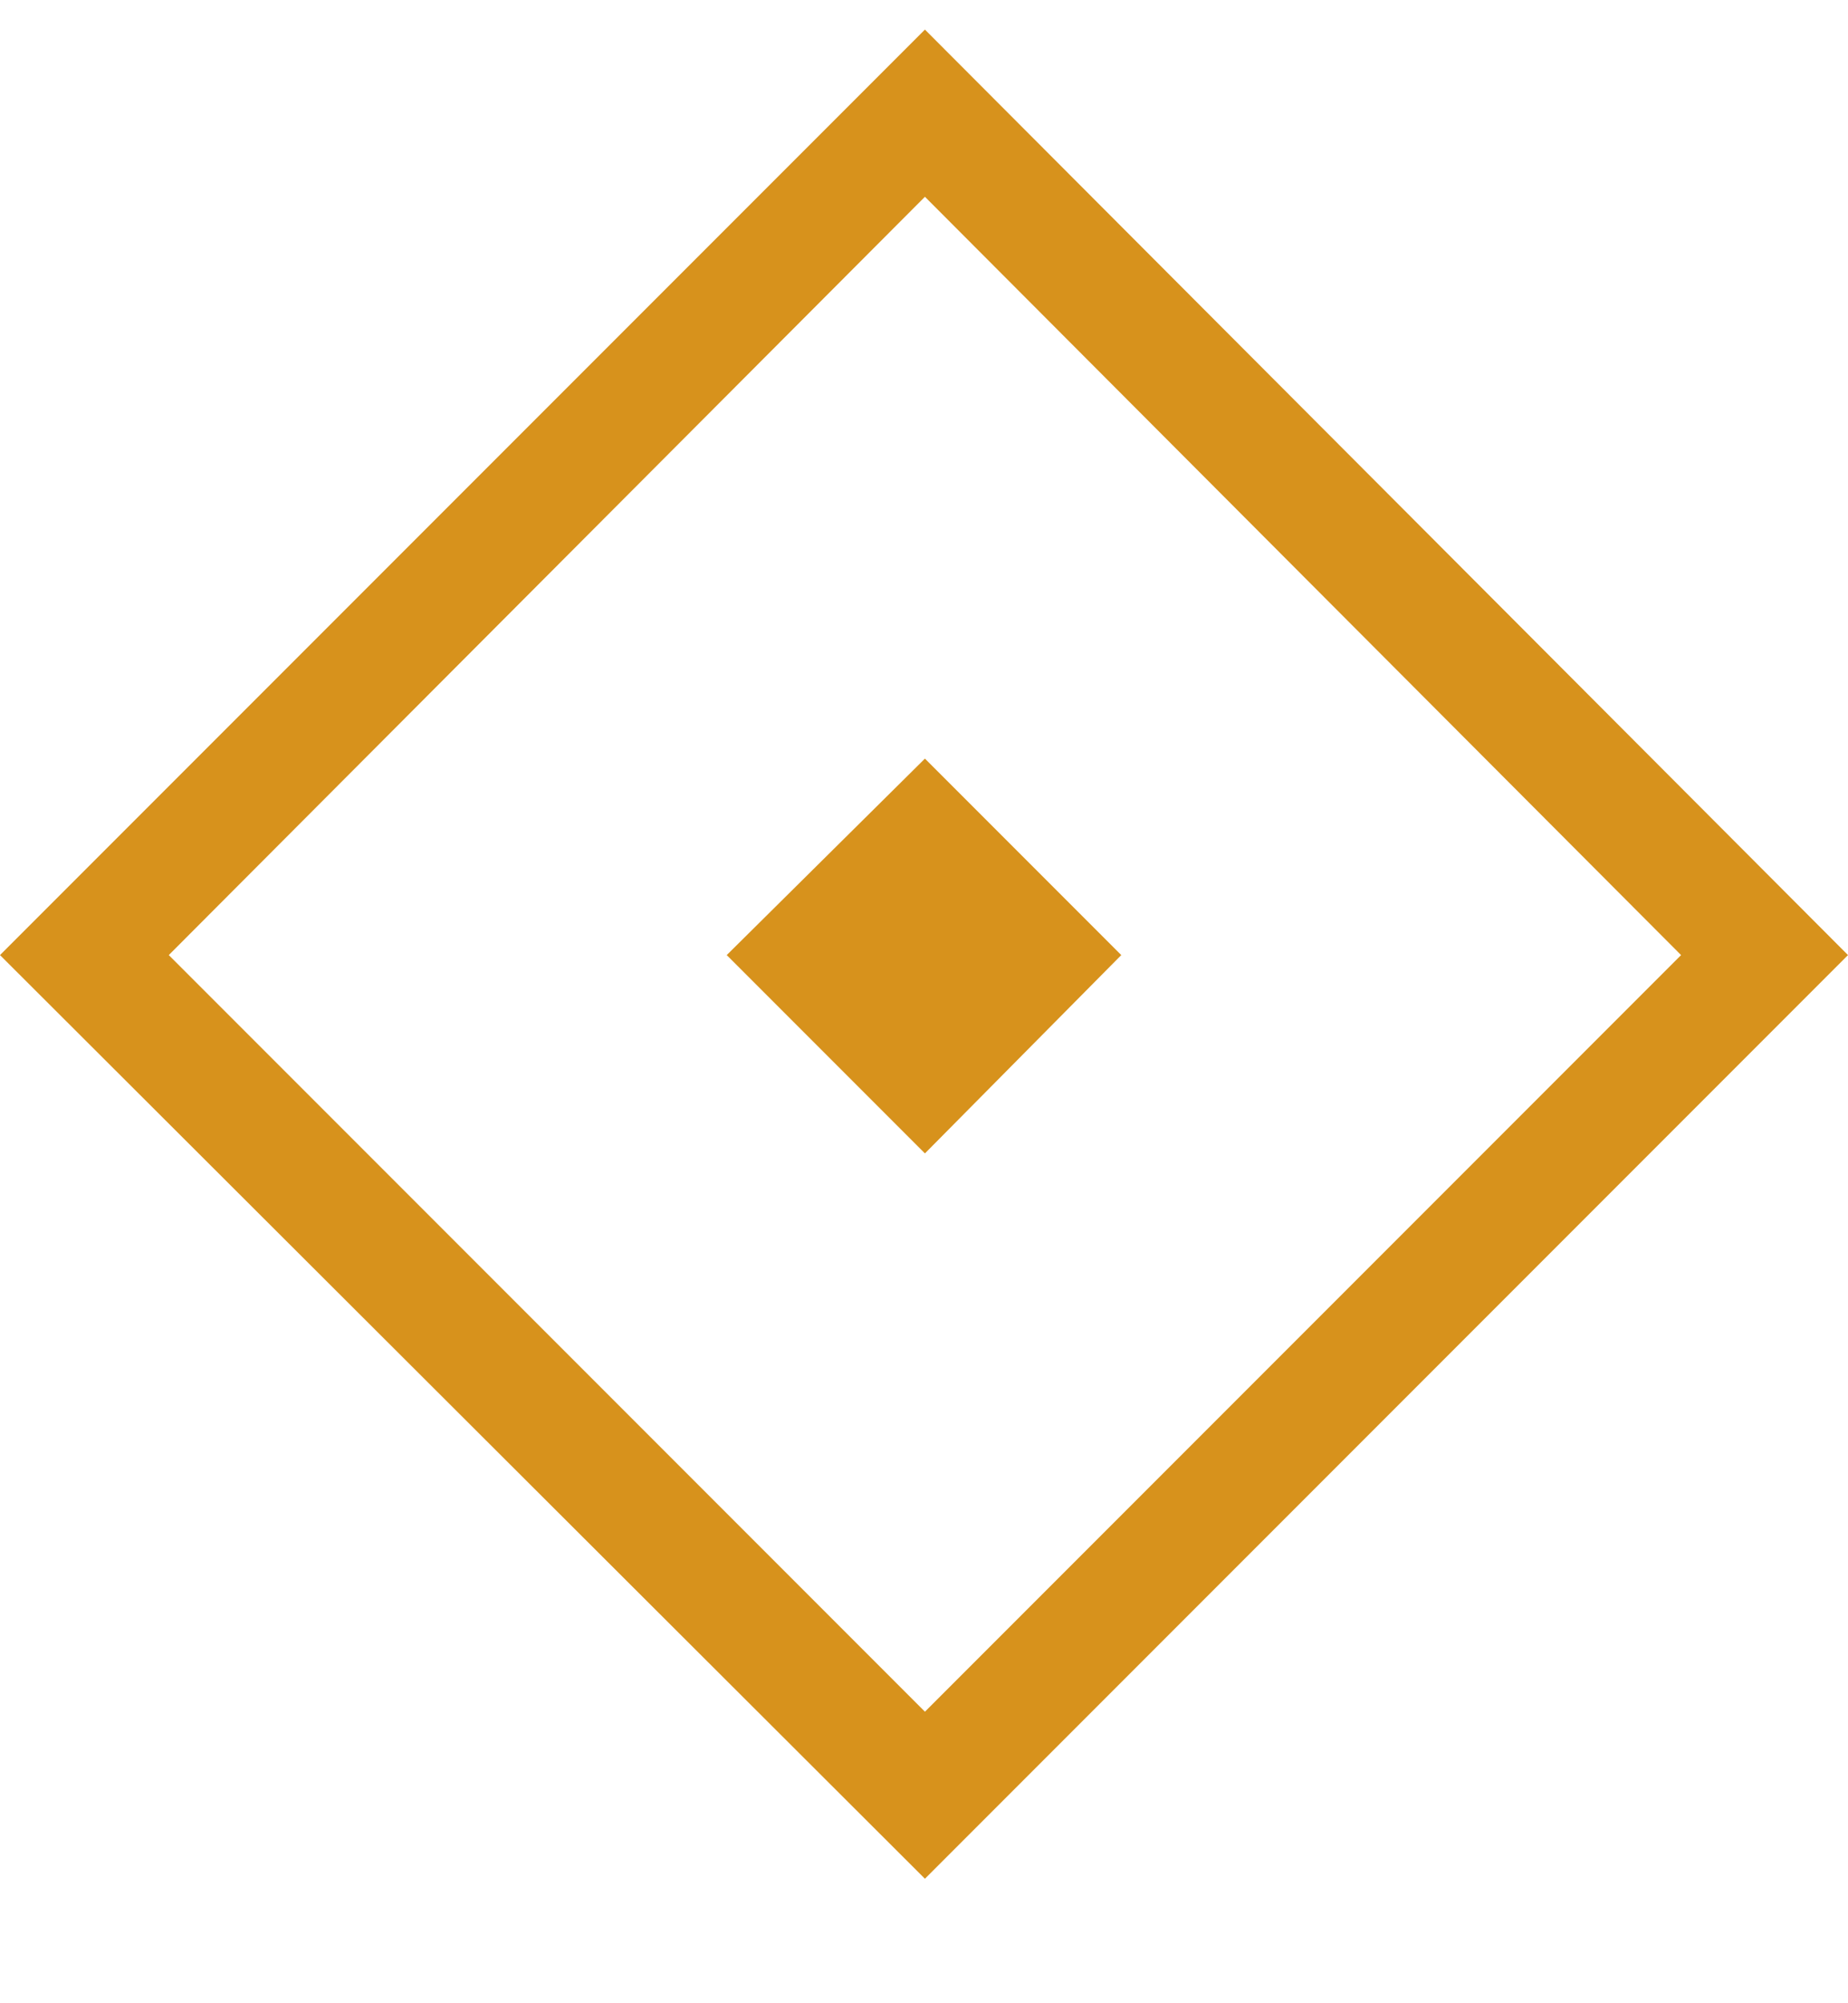 <svg width="12" height="13" viewBox="0 0 12 13" fill="none" xmlns="http://www.w3.org/2000/svg">
<path d="M6.006 12.192L0 6.198L6.006 0.192L12 6.198L6.006 12.192ZM6.006 11.108L10.916 6.198L6.006 1.277L1.096 6.198L6.006 11.108ZM6.006 7.485L4.719 6.198L6.006 4.923L7.281 6.198L6.006 7.485Z" fill="#D7921C"/>
</svg>
